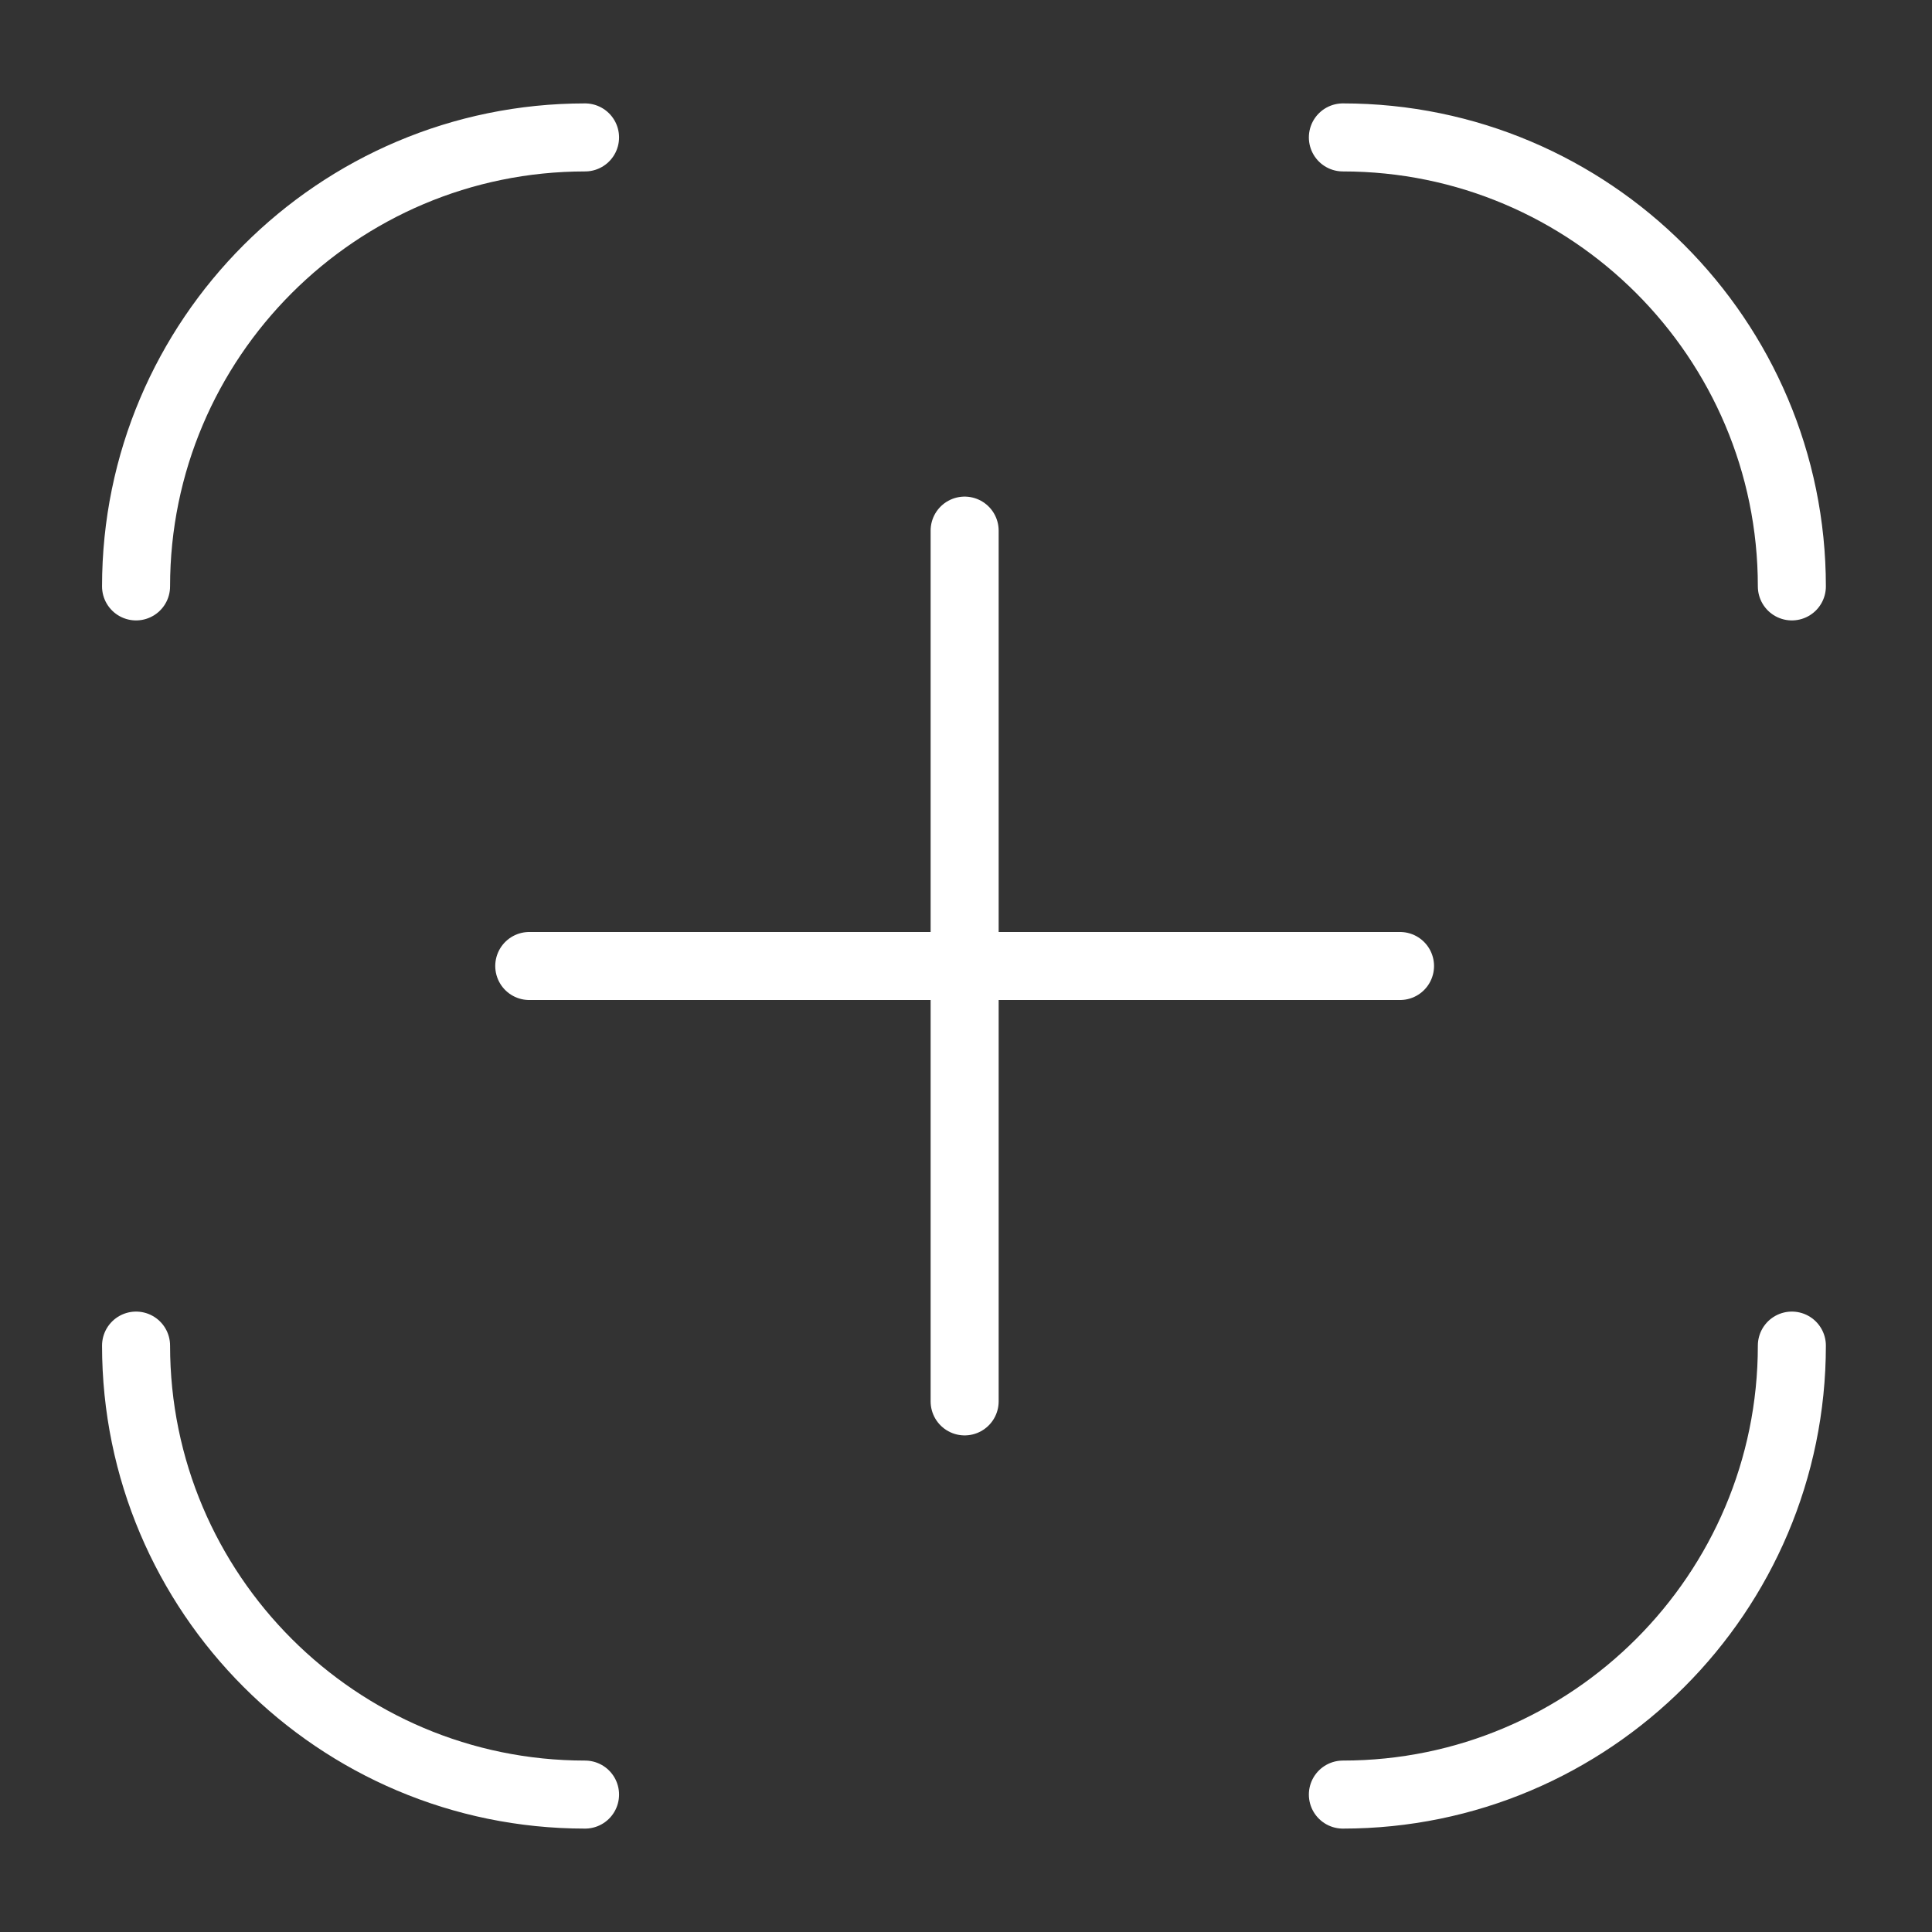 <?xml version="1.0" encoding="utf-8"?>
<!-- Generator: Adobe Illustrator 28.3.0, SVG Export Plug-In . SVG Version: 6.00 Build 0)  -->
<svg version="1.1" id="Camada_1" xmlns="http://www.w3.org/2000/svg" xmlns:xlink="http://www.w3.org/1999/xlink" x="0px" y="0px"
	 viewBox="0 0 142 142" style="enable-background:new 0 0 142 142;" xml:space="preserve" width="200" height="200">
<rect x="0" y="0" width="142" height="142" fill="#333333" stroke="none"/>
<style type="text/css">
	.st0{fill:none;stroke:#FFFFFF;stroke-width:5;stroke-linecap:round;stroke-linejoin:round;stroke-miterlimit:10;}
</style>
<g>
	<path class="st0" d="M10,43.1c0-18.2,14.8-33,33-33"/>
	<path class="st0" d="M43,131.9c-18.2,0-33-14.8-33-33"/>
	<path class="st0" d="M131.7,98.9c0,18.2-14.8,33-33,33"/>
	<path class="st0" d="M98.7,10.1c18.2,0,33,14.8,33,33"/>
	<g>
		<path class="st0" d="M70.9,39v64V39z"/>
		<path class="st0" d="M38.9,71h64H38.9z"/>
	</g>
</g>
</svg>
